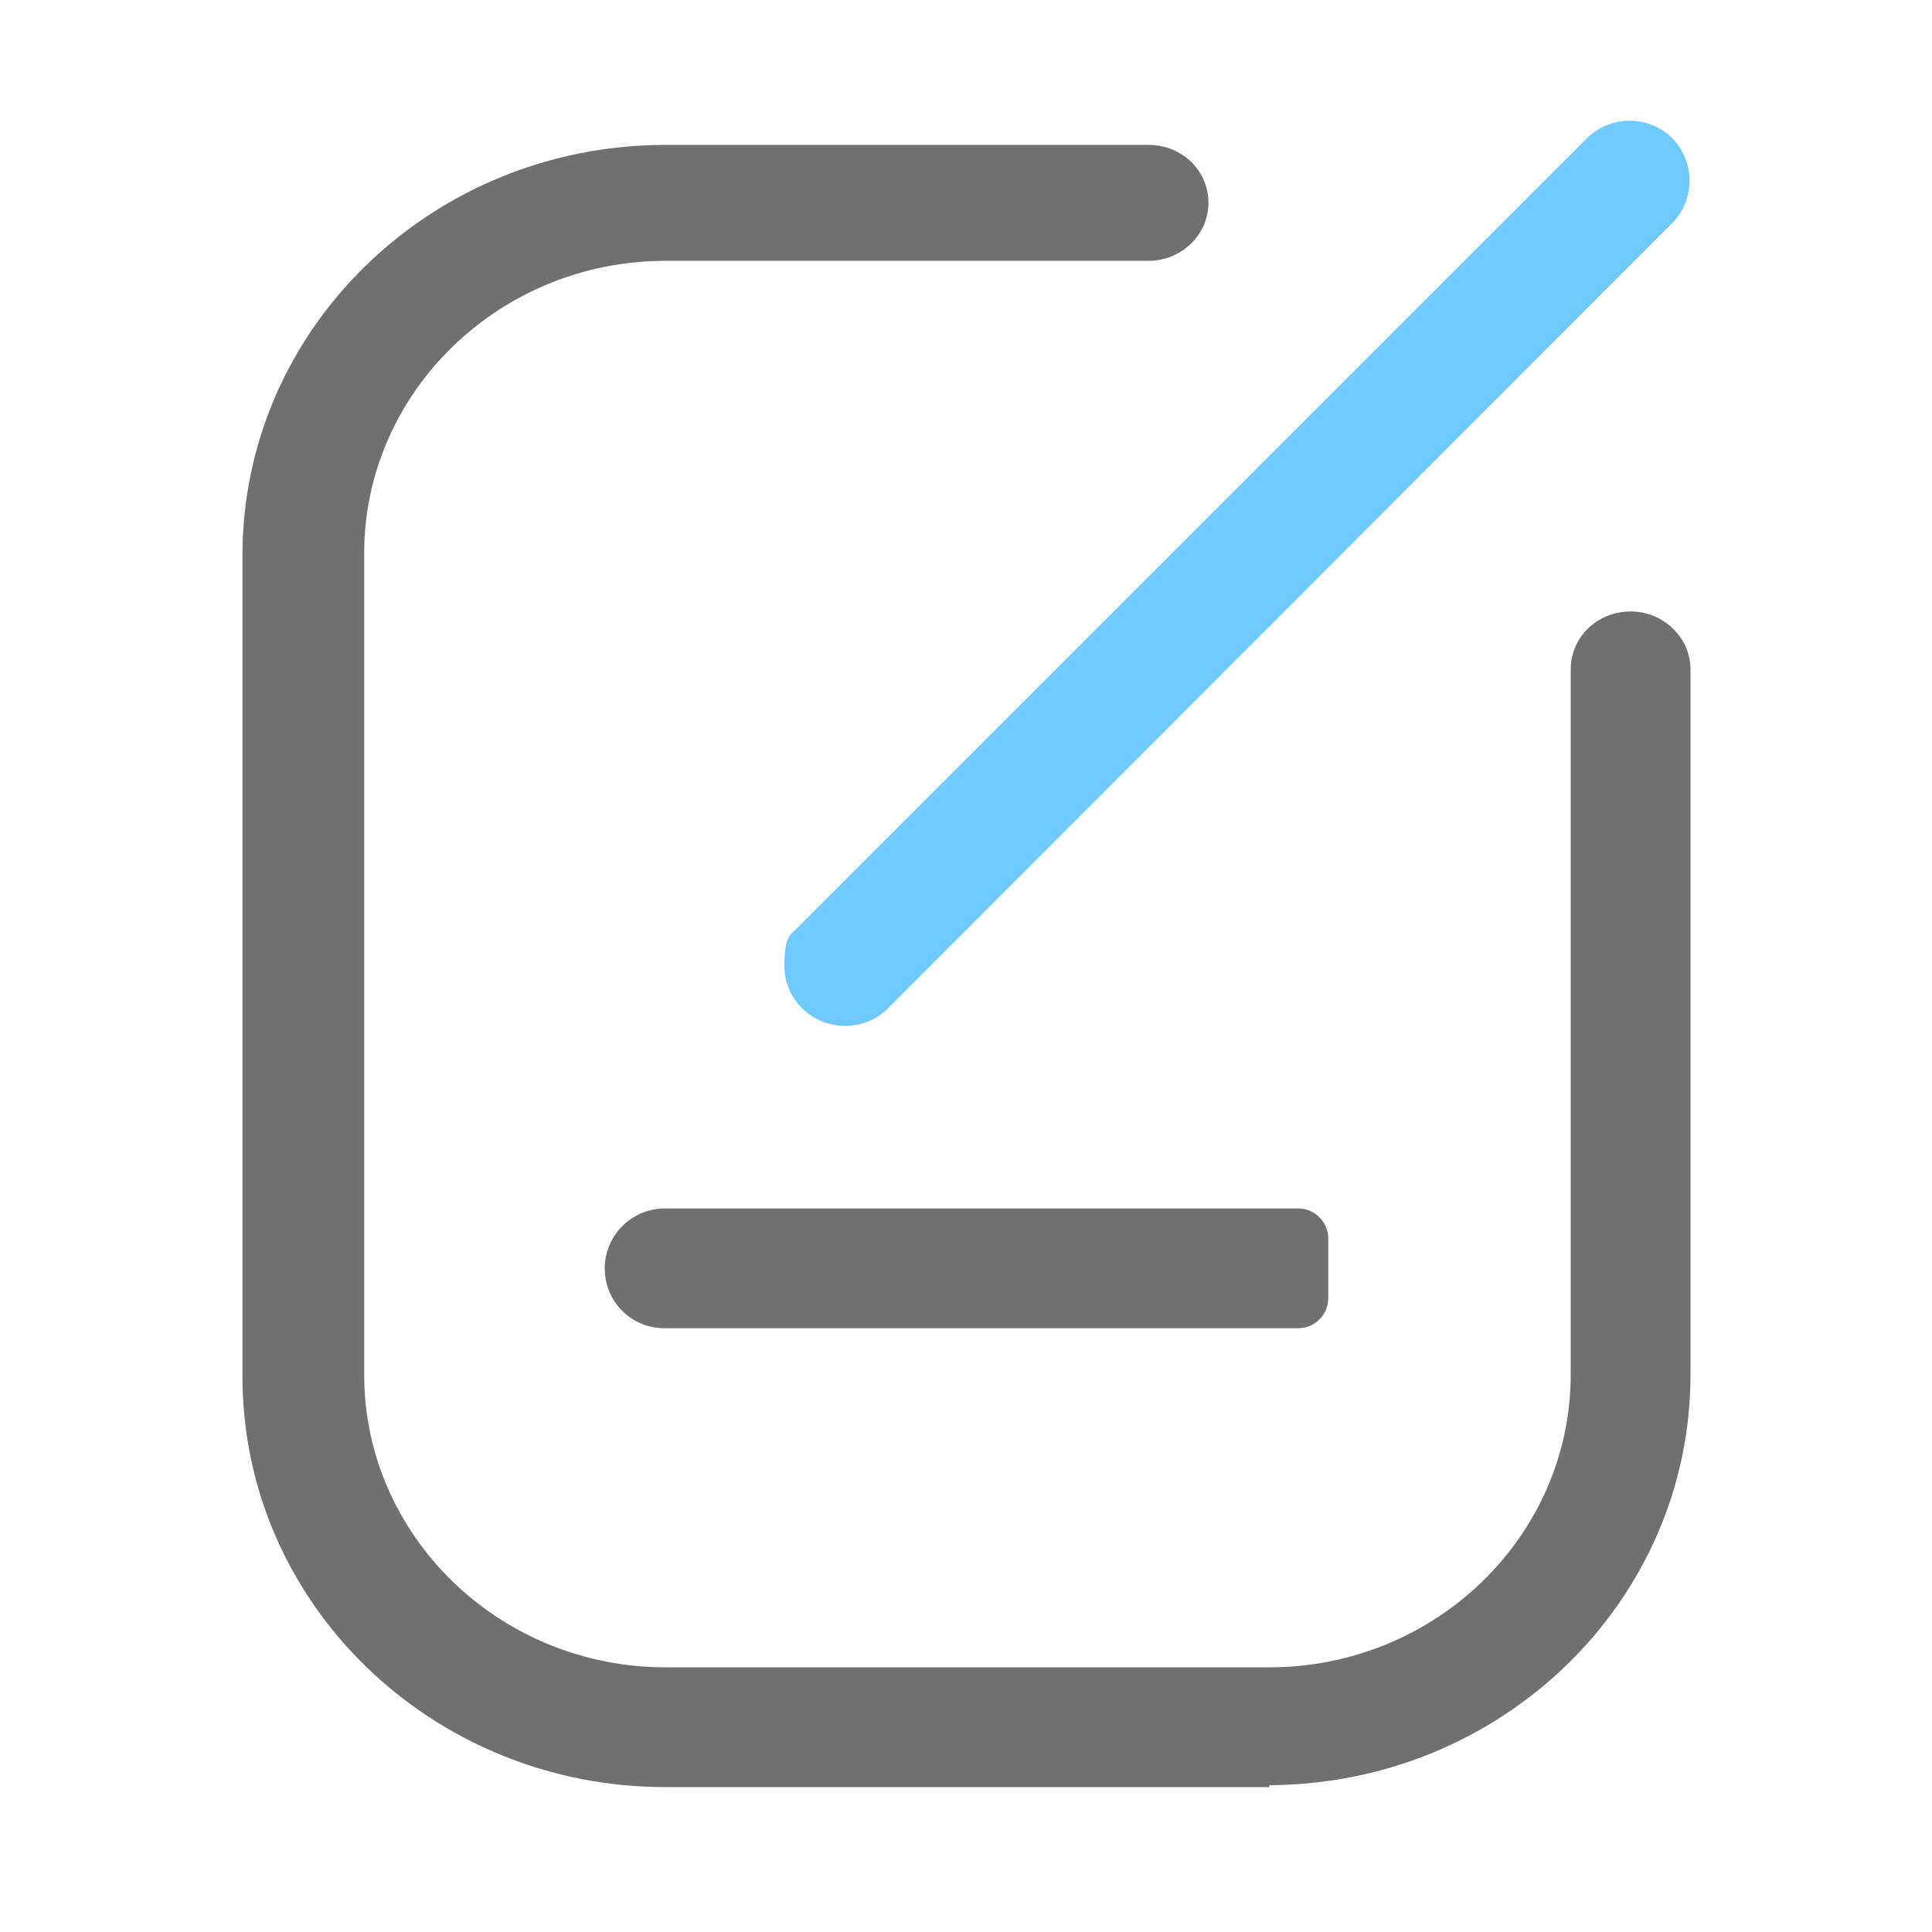 <?xml version="1.0" encoding="UTF-8"?>
<svg id="_图层_1" data-name=" 图层 1" xmlns="http://www.w3.org/2000/svg" version="1.1" viewBox="0 0 200 200">
  <defs>
    <style>
      .cls-1 {
        fill: #6dc9ff;
      }

      .cls-1, .cls-2 {
        stroke-width: 0px;
      }

      .cls-2 {
        fill: #707070;
      }
    </style>
  </defs>
  <path class="cls-2" d="M131.4,185h-62.5c-24.2,0-43.8-19-43.8-42.5V57.5c0-23.5,19.6-42.5,43.8-42.5h50c3.5,0,6.2,2.7,6.2,6s-2.8,6-6.2,6h-50c-17.2,0-31.2,13.6-31.2,30.3v85c0,16.7,14,30.3,31.2,30.3h62.5c17.2,0,31.2-13.6,31.2-30.3v-73c0-3.4,2.8-6,6.2-6s6.2,2.7,6.2,6v73c0,23.5-19.6,42.5-43.8,42.5h.2Z"/>
  <path class="cls-1" d="M87.5,106.2c-3.5,0-6.3-2.8-6.3-6.2s.7-3.2,1.8-4.4L164.3,14.3c2.4-2.4,6.4-2.4,8.8,0,2.4,2.4,2.4,6.4,0,8.8l-81.2,81.3c-1.2,1.2-2.8,1.8-4.4,1.8Z"/>
  <path class="cls-2" d="M134.4,137.5h-65.6c-3.5,0-6.2-2.8-6.2-6.2s2.8-6.2,6.2-6.2h65.6c1.7,0,3.1,1.4,3.1,3.1v6.2c0,1.7-1.4,3.1-3.1,3.1h0Z"/>
</svg>